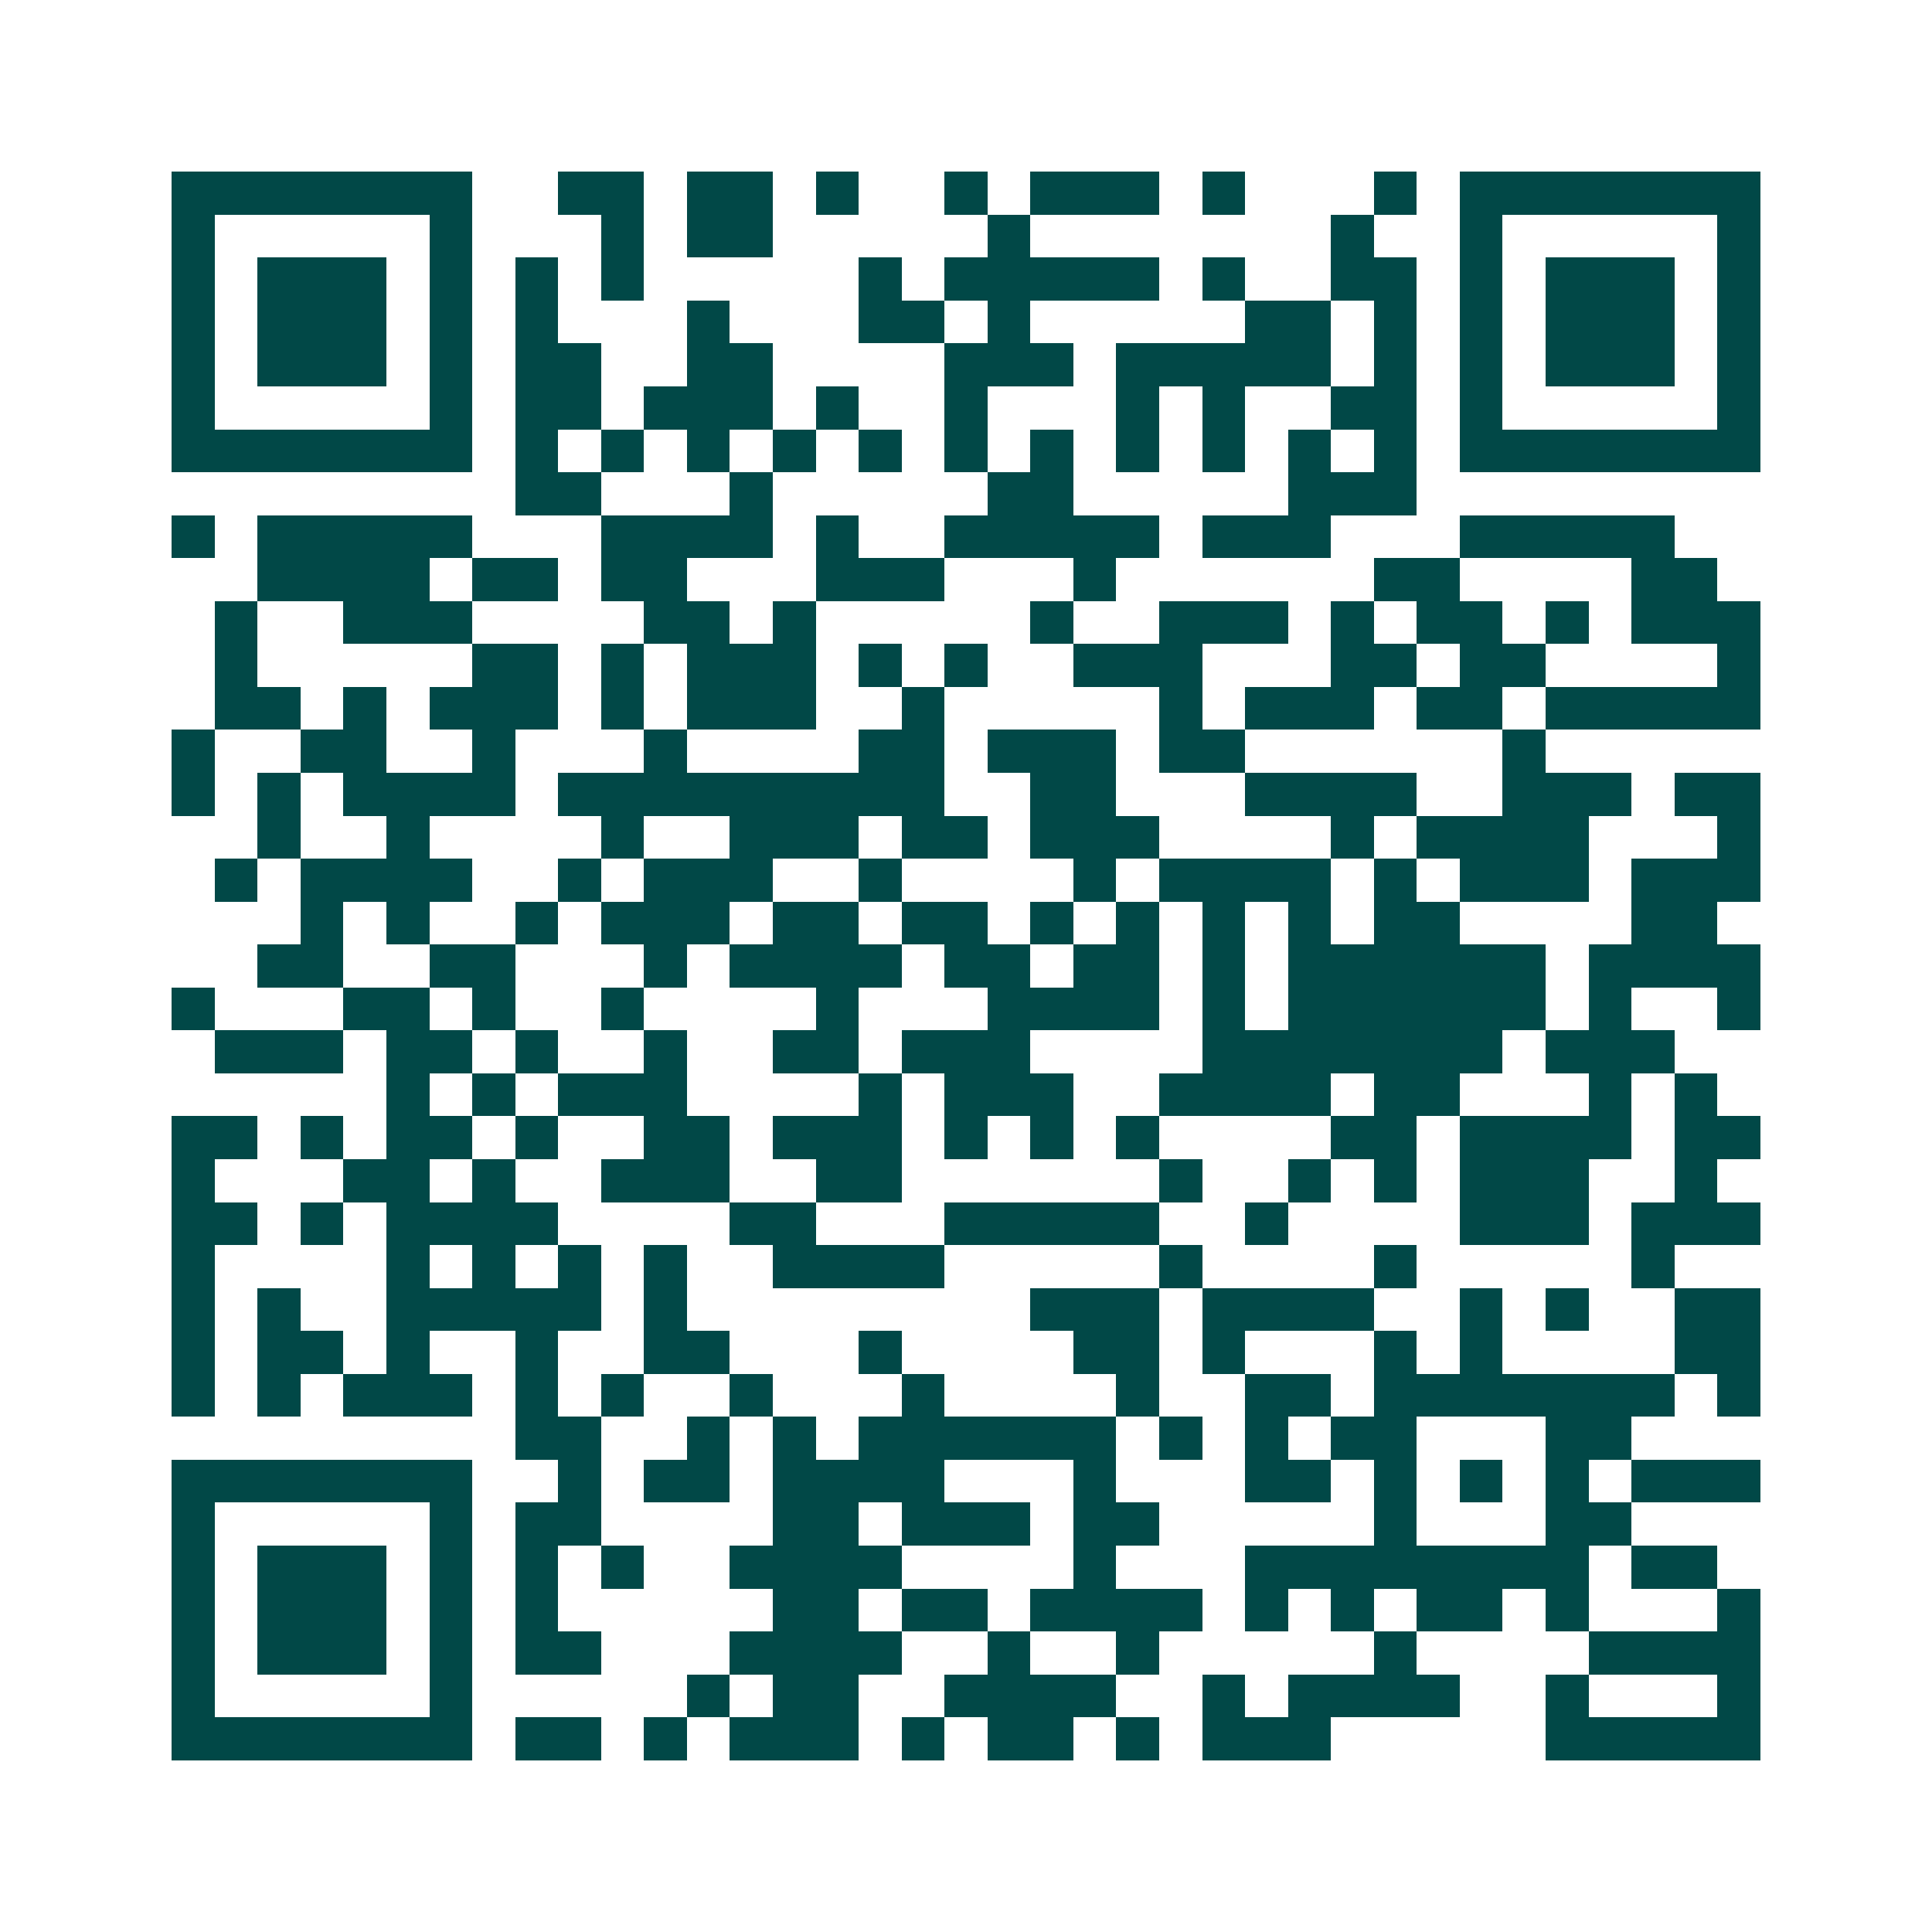 <svg xmlns="http://www.w3.org/2000/svg" width="200" height="200" viewBox="0 0 45 45" shape-rendering="crispEdges"><path fill="#ffffff" d="M0 0h45v45H0z"/><path stroke="#014847" d="M4 4.5h7m2 0h2m1 0h2m1 0h1m2 0h1m1 0h3m1 0h1m3 0h1m1 0h7M4 5.5h1m5 0h1m3 0h1m1 0h2m5 0h1m7 0h1m2 0h1m5 0h1M4 6.5h1m1 0h3m1 0h1m1 0h1m1 0h1m5 0h1m1 0h5m1 0h1m2 0h2m1 0h1m1 0h3m1 0h1M4 7.5h1m1 0h3m1 0h1m1 0h1m3 0h1m3 0h2m1 0h1m5 0h2m1 0h1m1 0h1m1 0h3m1 0h1M4 8.5h1m1 0h3m1 0h1m1 0h2m2 0h2m4 0h3m1 0h5m1 0h1m1 0h1m1 0h3m1 0h1M4 9.5h1m5 0h1m1 0h2m1 0h3m1 0h1m2 0h1m3 0h1m1 0h1m2 0h2m1 0h1m5 0h1M4 10.5h7m1 0h1m1 0h1m1 0h1m1 0h1m1 0h1m1 0h1m1 0h1m1 0h1m1 0h1m1 0h1m1 0h1m1 0h7M12 11.5h2m3 0h1m5 0h2m5 0h3M4 12.5h1m1 0h5m3 0h4m1 0h1m2 0h5m1 0h3m3 0h5M6 13.5h4m1 0h2m1 0h2m3 0h3m3 0h1m6 0h2m4 0h2M5 14.5h1m2 0h3m4 0h2m1 0h1m5 0h1m2 0h3m1 0h1m1 0h2m1 0h1m1 0h3M5 15.5h1m5 0h2m1 0h1m1 0h3m1 0h1m1 0h1m2 0h3m3 0h2m1 0h2m4 0h1M5 16.5h2m1 0h1m1 0h3m1 0h1m1 0h3m2 0h1m5 0h1m1 0h3m1 0h2m1 0h5M4 17.5h1m2 0h2m2 0h1m3 0h1m4 0h2m1 0h3m1 0h2m6 0h1M4 18.5h1m1 0h1m1 0h4m1 0h9m2 0h2m3 0h4m2 0h3m1 0h2M6 19.5h1m2 0h1m4 0h1m2 0h3m1 0h2m1 0h3m4 0h1m1 0h4m3 0h1M5 20.5h1m1 0h4m2 0h1m1 0h3m2 0h1m4 0h1m1 0h4m1 0h1m1 0h3m1 0h3M7 21.5h1m1 0h1m2 0h1m1 0h3m1 0h2m1 0h2m1 0h1m1 0h1m1 0h1m1 0h1m1 0h2m4 0h2M6 22.5h2m2 0h2m3 0h1m1 0h4m1 0h2m1 0h2m1 0h1m1 0h6m1 0h4M4 23.5h1m3 0h2m1 0h1m2 0h1m4 0h1m3 0h4m1 0h1m1 0h6m1 0h1m2 0h1M5 24.5h3m1 0h2m1 0h1m2 0h1m2 0h2m1 0h3m4 0h7m1 0h3M9 25.5h1m1 0h1m1 0h3m4 0h1m1 0h3m2 0h4m1 0h2m3 0h1m1 0h1M4 26.5h2m1 0h1m1 0h2m1 0h1m2 0h2m1 0h3m1 0h1m1 0h1m1 0h1m4 0h2m1 0h4m1 0h2M4 27.5h1m3 0h2m1 0h1m2 0h3m2 0h2m6 0h1m2 0h1m1 0h1m1 0h3m2 0h1M4 28.5h2m1 0h1m1 0h4m4 0h2m3 0h5m2 0h1m4 0h3m1 0h3M4 29.5h1m4 0h1m1 0h1m1 0h1m1 0h1m2 0h4m5 0h1m4 0h1m5 0h1M4 30.5h1m1 0h1m2 0h5m1 0h1m8 0h3m1 0h4m2 0h1m1 0h1m2 0h2M4 31.5h1m1 0h2m1 0h1m2 0h1m2 0h2m3 0h1m4 0h2m1 0h1m3 0h1m1 0h1m4 0h2M4 32.5h1m1 0h1m1 0h3m1 0h1m1 0h1m2 0h1m3 0h1m4 0h1m2 0h2m1 0h7m1 0h1M12 33.5h2m2 0h1m1 0h1m1 0h6m1 0h1m1 0h1m1 0h2m3 0h2M4 34.5h7m2 0h1m1 0h2m1 0h4m3 0h1m3 0h2m1 0h1m1 0h1m1 0h1m1 0h3M4 35.5h1m5 0h1m1 0h2m4 0h2m1 0h3m1 0h2m5 0h1m3 0h2M4 36.5h1m1 0h3m1 0h1m1 0h1m1 0h1m2 0h4m4 0h1m3 0h8m1 0h2M4 37.5h1m1 0h3m1 0h1m1 0h1m5 0h2m1 0h2m1 0h4m1 0h1m1 0h1m1 0h2m1 0h1m3 0h1M4 38.5h1m1 0h3m1 0h1m1 0h2m3 0h4m2 0h1m2 0h1m5 0h1m4 0h4M4 39.5h1m5 0h1m5 0h1m1 0h2m2 0h4m2 0h1m1 0h4m2 0h1m3 0h1M4 40.5h7m1 0h2m1 0h1m1 0h3m1 0h1m1 0h2m1 0h1m1 0h3m5 0h5"/></svg>
